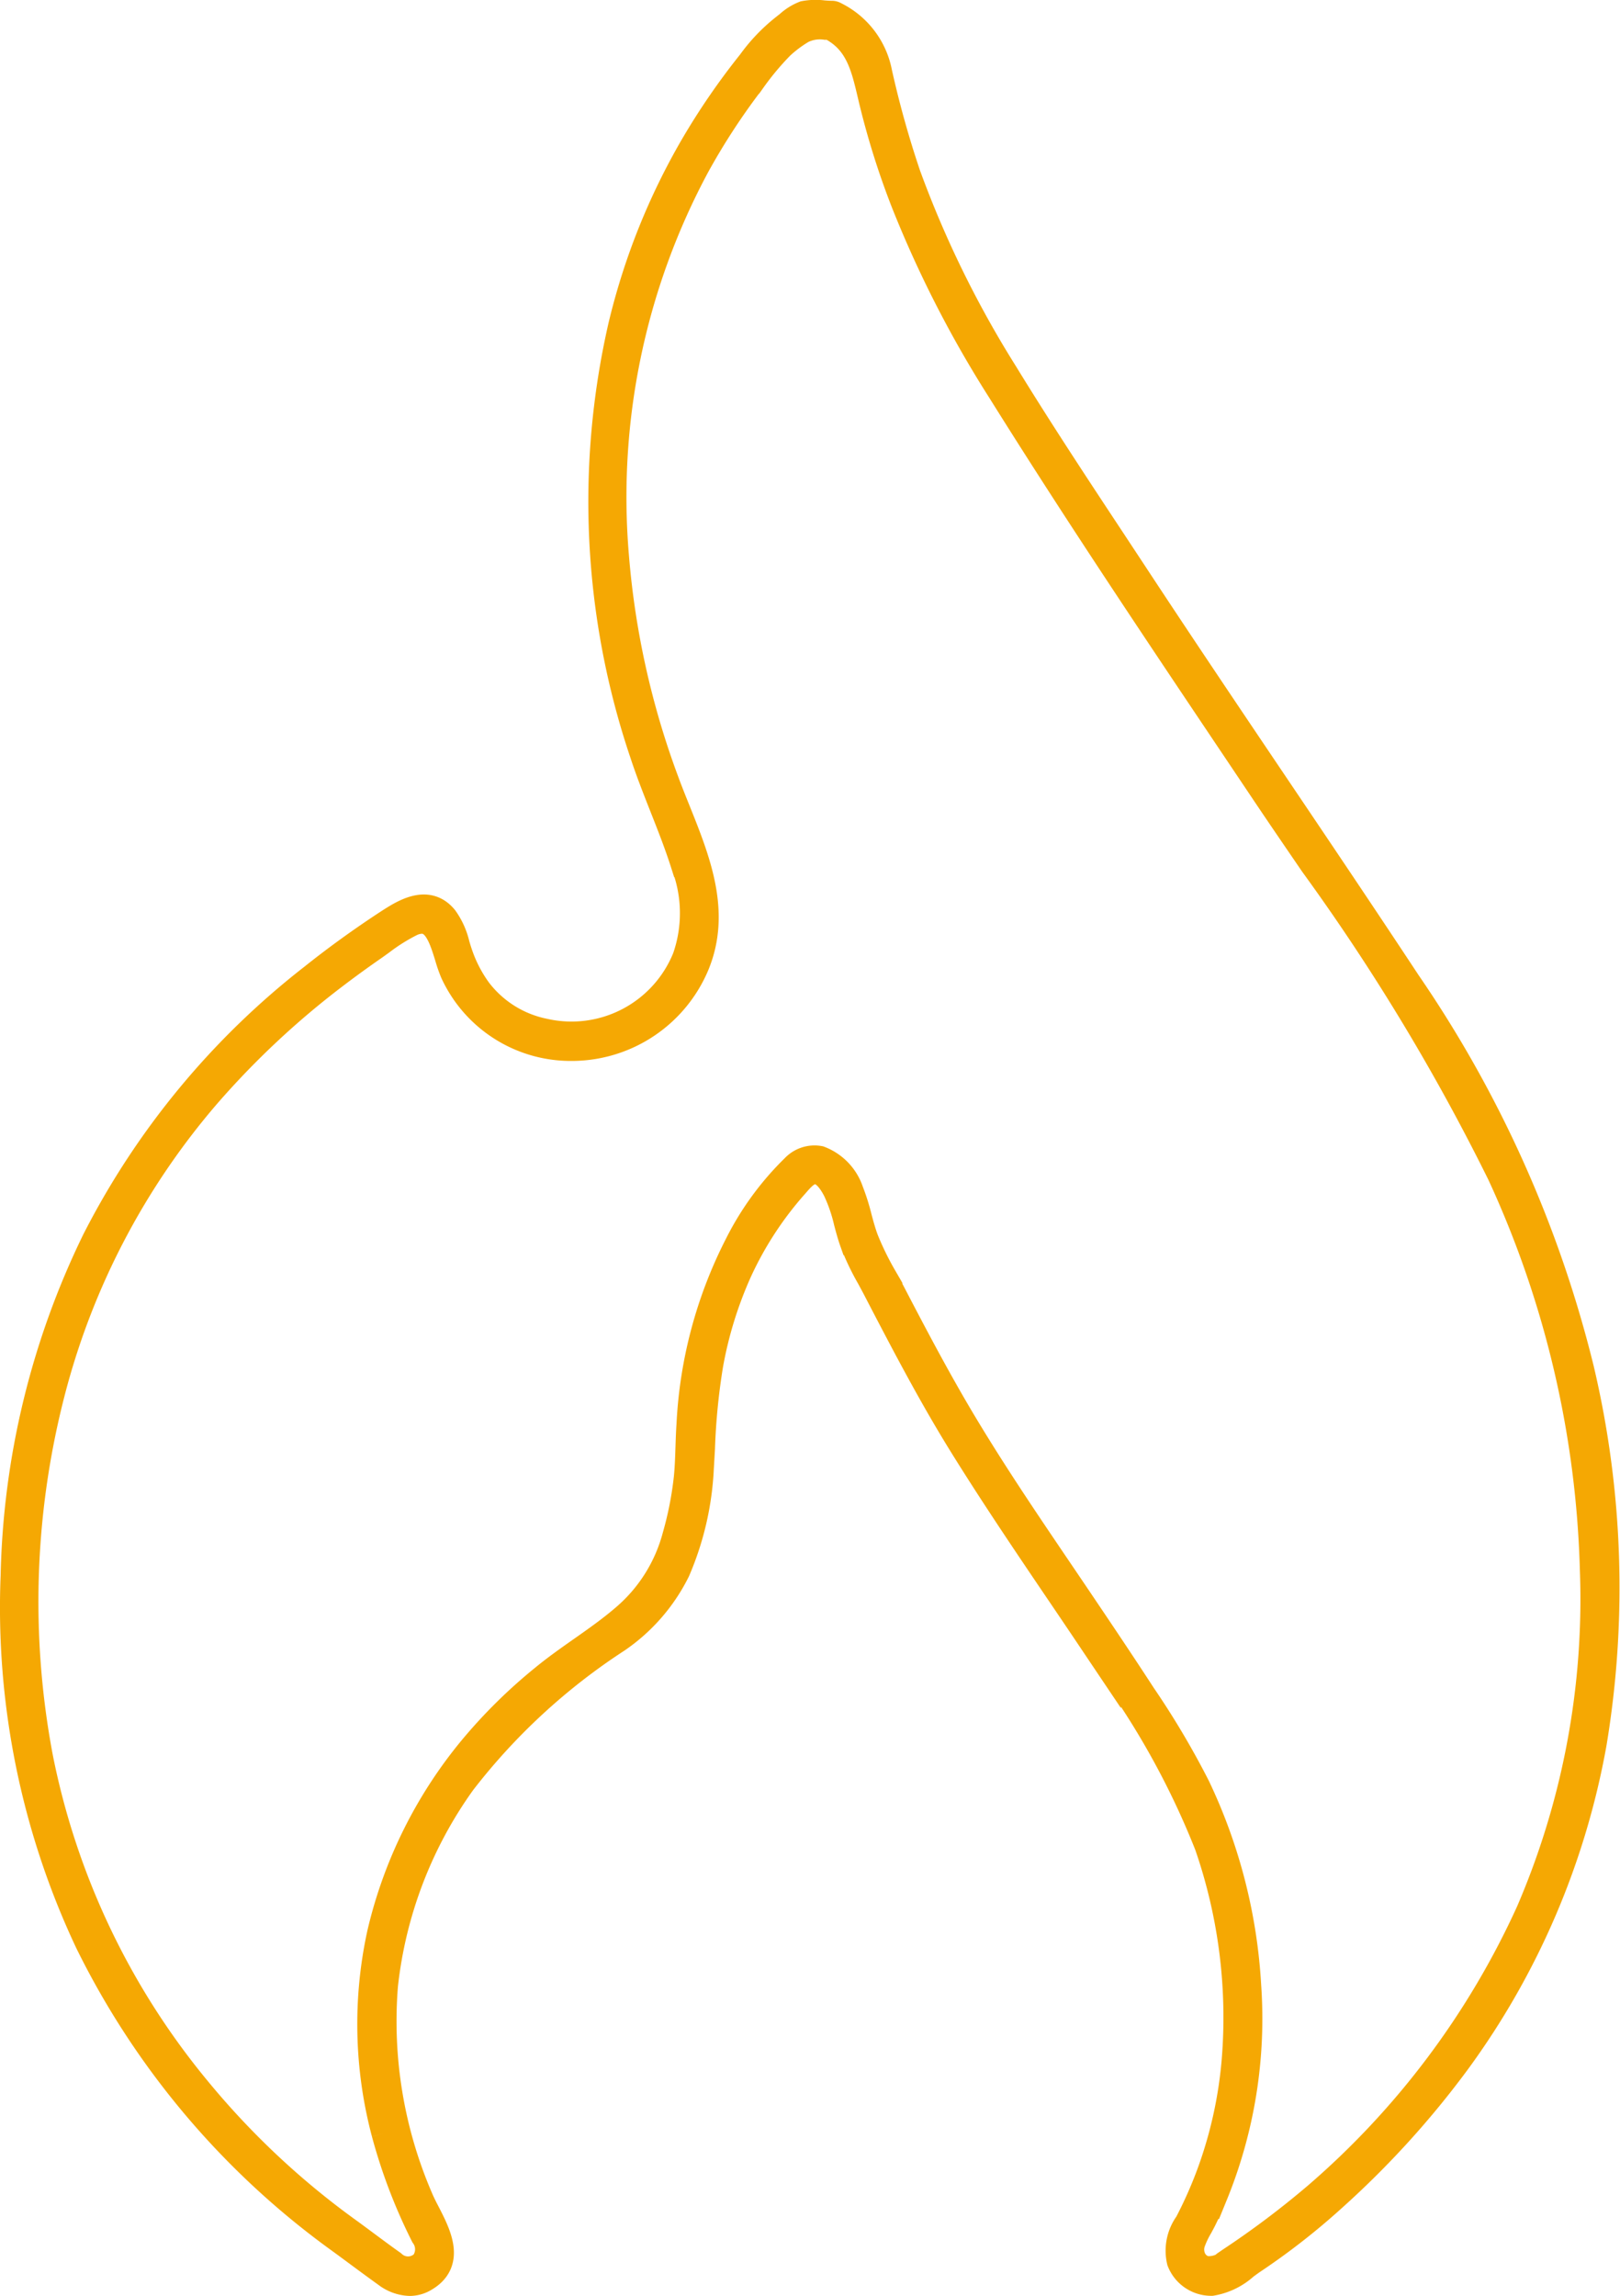 <?xml version="1.0" encoding="UTF-8"?>
<svg xmlns="http://www.w3.org/2000/svg" width="59.03" height="83.632" viewBox="0 0 59.03 83.632">
  <path d="M-3284.327,2378.368a42.972,42.972,0,0,0-6.314-14.083c-1.591-2.413-3.234-4.851-4.823-7.208-1.676-2.487-3.408-5.058-5.084-7.606l-.892-1.353c-1.3-1.966-2.64-4-3.89-6.04a38.269,38.269,0,0,1-3.53-7.208,36.182,36.182,0,0,1-1.041-3.723,2.94,2.94,0,0,0-1.592-2.094.206.206,0,0,0-.112-.032c-.094,0-.2-.007-.307-.015a2.247,2.247,0,0,0-.688.019,1.863,1.863,0,0,0-.585.37c-.061.049-.119.1-.17.133a6.357,6.357,0,0,0-1.188,1.249l-.057.072a25.324,25.324,0,0,0-2.019,2.946,24.21,24.21,0,0,0-2.635,6.587,28.652,28.652,0,0,0,.784,15.544c.216.66.475,1.315.725,1.949.266.673.541,1.369.764,2.07a4.939,4.939,0,0,1,.069,3.438,4.5,4.5,0,0,1-5.17,2.71,4.043,4.043,0,0,1-2.414-1.511,5.006,5.006,0,0,1-.692-1.336c-.039-.11-.073-.226-.107-.338a2.67,2.67,0,0,0-.429-.955c-.625-.766-1.5-.189-2.086.192-.937.614-1.846,1.271-2.7,1.953a28.592,28.592,0,0,0-7.916,9.576,29.247,29.247,0,0,0-2.963,12.216,28.557,28.557,0,0,0,2.714,13.362,29.338,29.338,0,0,0,9.16,10.828c.223.162.445.327.667.491.333.247.677.5,1.02.746a1.471,1.471,0,0,0,.842.307,1.034,1.034,0,0,0,.51-.135c1.032-.575.516-1.582.1-2.391-.1-.189-.188-.367-.257-.531a16.284,16.284,0,0,1-1.276-7.767,15.6,15.6,0,0,1,2.836-7.4,22.86,22.86,0,0,1,5.639-5.2,6.54,6.54,0,0,0,2.173-2.5,10.679,10.679,0,0,0,.86-3.729c.015-.242.028-.483.042-.724a23.806,23.806,0,0,1,.3-3.05,14.534,14.534,0,0,1,1.052-3.4,12.7,12.7,0,0,1,2.041-3.132l.058-.066c.193-.221.411-.471.7-.471h0c.277,0,.541.246.784.726a5.793,5.793,0,0,1,.391,1.142c.063.238.129.485.212.72a9.208,9.208,0,0,0,.618,1.3c.075.139.151.279.224.418.31.6.662,1.273,1.01,1.93.822,1.547,1.485,2.714,2.149,3.784,1.13,1.819,2.35,3.622,3.531,5.366.425.627.864,1.276,1.292,1.916l.43.64a29.384,29.384,0,0,1,3.679,6.635,19.172,19.172,0,0,1,.986,7.906,15.8,15.8,0,0,1-.88,3.985,15.481,15.481,0,0,1-.838,1.9,1.665,1.665,0,0,0-.275,1.361,1.2,1.2,0,0,0,1.132.763,2.4,2.4,0,0,0,1.21-.588c.106-.078.206-.152.305-.218a25.072,25.072,0,0,0,2.909-2.274,32.974,32.974,0,0,0,4.51-4.962,27.925,27.925,0,0,0,4.962-11.588A34.6,34.6,0,0,0-3284.327,2378.368Zm-43.549,27.822a19.577,19.577,0,0,0,1.421,3.723.869.869,0,0,1,0,1.026.828.828,0,0,1-1.16.018c-.324-.23-.65-.472-.964-.705-.22-.164-.44-.327-.662-.488a29.309,29.309,0,0,1-5.492-5.156,27.318,27.318,0,0,1-5.753-12.127,30.527,30.527,0,0,1,.467-13.363,26.882,26.882,0,0,1,5.658-10.767,31.031,31.031,0,0,1,4.671-4.361c.444-.338.908-.674,1.378-1,.1-.069.2-.142.3-.215a6.8,6.8,0,0,1,1.072-.67.957.957,0,0,1,.4-.1.578.578,0,0,1,.239.05c.383.171.565.759.726,1.278a5.263,5.263,0,0,0,.2.578,4.688,4.688,0,0,0,4.348,2.727h.026a4.9,4.9,0,0,0,4.434-2.994c.8-1.921.047-3.8-.685-5.622-.151-.375-.307-.763-.444-1.14a30.541,30.541,0,0,1-1.792-8.059,25.5,25.5,0,0,1,2.942-14.3,24.579,24.579,0,0,1,1.9-2.933l.138-.184a10.3,10.3,0,0,1,1.036-1.242,4.564,4.564,0,0,1,.781-.584,1.471,1.471,0,0,1,.856-.138l.169,0c1.034.522,1.25,1.438,1.5,2.5.017.07.033.141.05.212a28.934,28.934,0,0,0,1.167,3.708,40.837,40.837,0,0,0,3.511,6.859c2.775,4.442,5.745,8.867,8.617,13.147l.994,1.482c.585.872,1.19,1.755,1.774,2.609a77.87,77.87,0,0,1,6.826,11.293,36.719,36.719,0,0,1,3.383,14.429,28.773,28.773,0,0,1-2.327,12.449,30.069,30.069,0,0,1-7.758,10.353,32.68,32.68,0,0,1-3.152,2.371l-.016.011a1.093,1.093,0,0,1-.909.3.723.723,0,0,1-.439-.358.831.831,0,0,1-.047-.631,3.294,3.294,0,0,1,.277-.586c.054-.1.109-.2.157-.3.131-.268.26-.552.383-.844a16.986,16.986,0,0,0,1.22-7.6,19.381,19.381,0,0,0-1.859-7.268,30.324,30.324,0,0,0-1.975-3.329l-.136-.209c-.746-1.144-1.51-2.278-2.359-3.536l-.526-.777c-1.4-2.067-2.847-4.2-4.1-6.406-.711-1.246-1.391-2.542-2.027-3.764-.092-.177-.191-.358-.287-.532a10.856,10.856,0,0,1-.671-1.37c-.1-.265-.175-.543-.247-.812a7.66,7.66,0,0,0-.3-.951,1.874,1.874,0,0,0-1.11-1.159,1,1,0,0,0-.91.3,10.5,10.5,0,0,0-2.047,2.8,16.069,16.069,0,0,0-1.753,6.552c-.019.274-.028.553-.037.823-.012.37-.024.752-.062,1.125a12.694,12.694,0,0,1-.418,2.123,5.881,5.881,0,0,1-1.87,2.969c-.494.426-1.039.809-1.566,1.179-.463.325-.942.662-1.386,1.028a18.754,18.754,0,0,0-2.606,2.573,16.39,16.39,0,0,0-3.33,6.719A15.458,15.458,0,0,0-3327.876,2406.19Z" transform="translate(3341.912 -2328.493)" fill="#f5a803" stroke="#f5a803" stroke-width="1"></path>
</svg>
